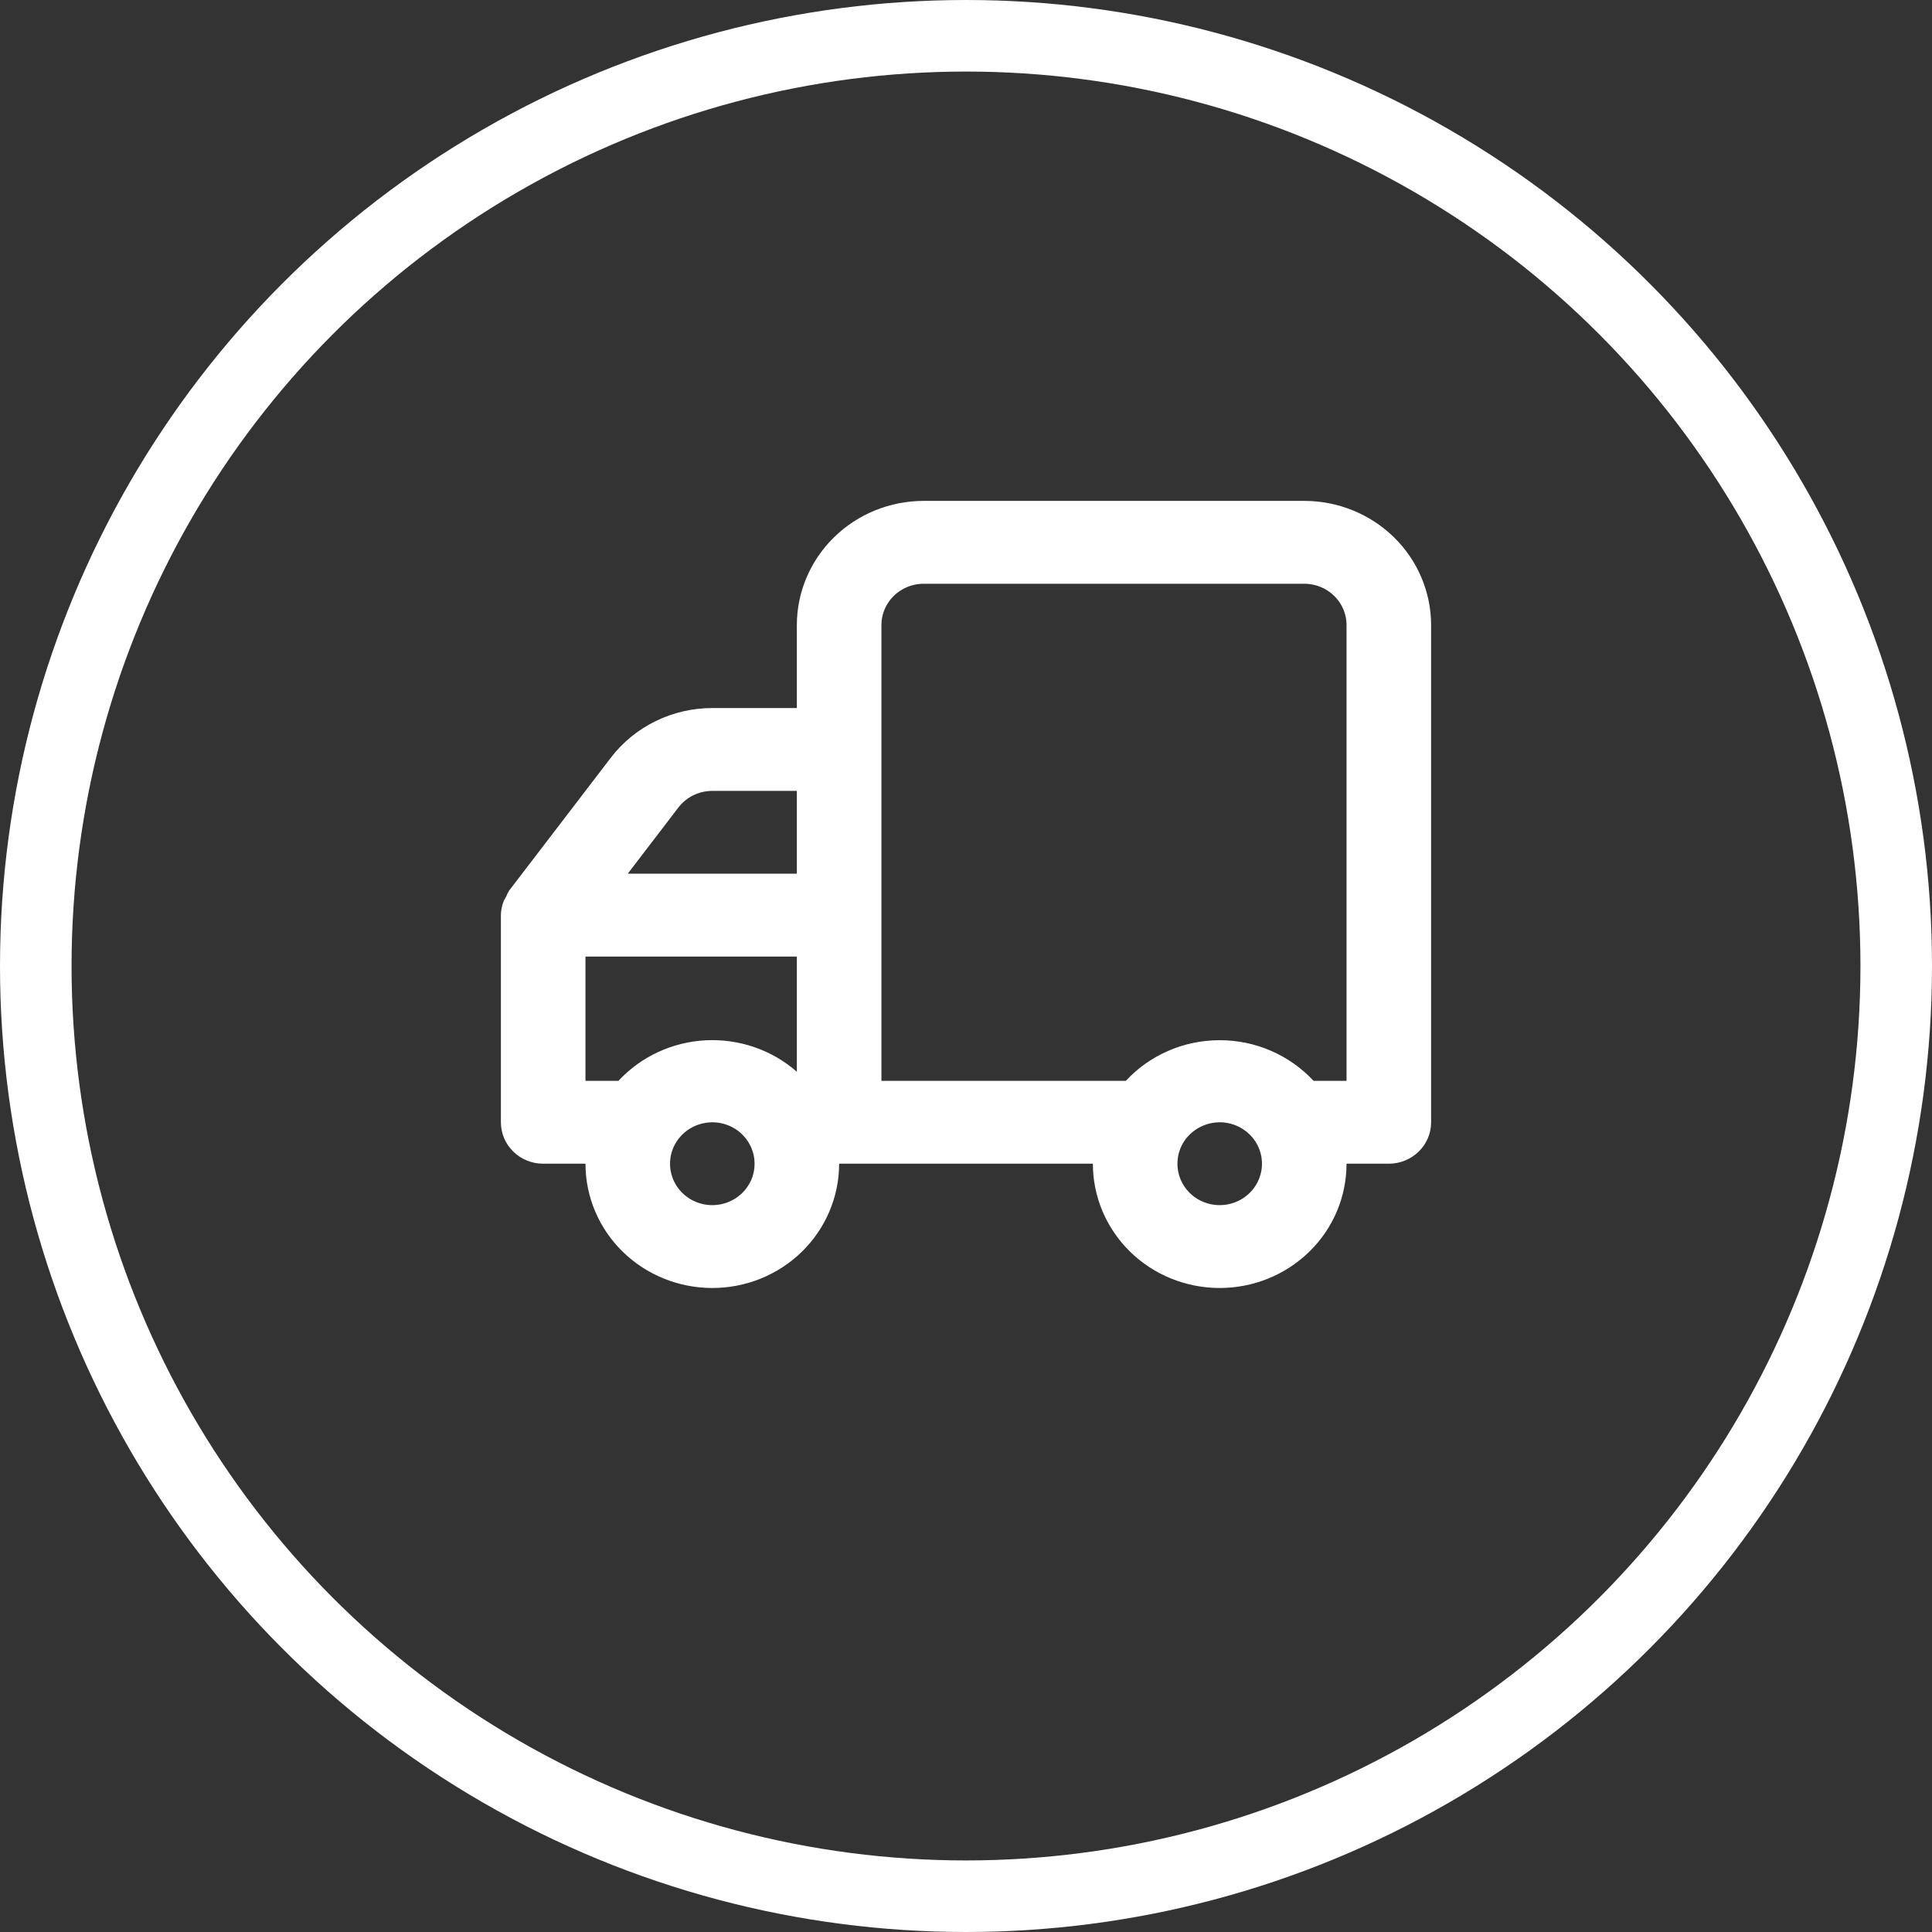 <svg width="27" height="27" viewBox="0 0 27 27" fill="none" xmlns="http://www.w3.org/2000/svg">
                <rect x="0" y="0" width="27" height="27" fill="#333333" stroke="none"/>
                <circle cx="13.5" cy="13.5" r="13" stroke="white"></circle>
                <path d="M8.282 16.263V16.163H8.182H7.591C7.46 16.163 7.335 16.112 7.243 16.022C7.151 15.932 7.1 15.811 7.1 15.684V12.79C7.101 12.736 7.112 12.681 7.132 12.63L7.164 12.572L7.168 12.565L7.171 12.557C7.178 12.537 7.188 12.518 7.199 12.501L8.616 10.65C8.771 10.447 8.973 10.282 9.206 10.168C9.438 10.054 9.695 9.995 9.955 9.995H11.136H11.236V9.895V8.737C11.236 8.303 11.412 7.887 11.726 7.58C12.039 7.273 12.465 7.1 12.909 7.1H18.227C18.672 7.1 19.097 7.273 19.411 7.58C19.724 7.887 19.9 8.303 19.9 8.737V15.684C19.9 15.811 19.849 15.932 19.757 16.022C19.665 16.112 19.54 16.163 19.409 16.163H18.818H18.718V16.263C18.718 16.697 18.543 17.113 18.229 17.42C17.915 17.727 17.49 17.9 17.046 17.9C16.601 17.9 16.175 17.727 15.862 17.42C15.549 17.113 15.373 16.697 15.373 16.263V16.163H15.273H11.727H11.627V16.263C11.627 16.697 11.451 17.113 11.138 17.42C10.825 17.727 10.399 17.9 9.955 17.9C9.51 17.9 9.085 17.727 8.771 17.42C8.458 17.113 8.282 16.697 8.282 16.263ZM18.818 15.205H18.918V15.105V8.737C18.918 8.556 18.845 8.383 18.715 8.256C18.585 8.129 18.41 8.058 18.227 8.058H12.909C12.726 8.058 12.551 8.129 12.421 8.256C12.291 8.383 12.218 8.556 12.218 8.737V15.105V15.205H12.318H15.734H15.777L15.807 15.173C15.964 15.004 16.155 14.869 16.368 14.777C16.581 14.684 16.812 14.637 17.046 14.637C17.279 14.637 17.51 14.684 17.723 14.777C17.936 14.869 18.127 15.004 18.284 15.173L18.314 15.205H18.357H18.818ZM11.136 12.31H11.236V12.21V11.053V10.953H11.136H9.955C9.848 10.953 9.742 10.977 9.646 11.024C9.55 11.071 9.467 11.139 9.402 11.223L8.693 12.15L8.57 12.31H8.773H11.136ZM8.182 13.268H8.082V13.368V15.105V15.205H8.182H8.643H8.686L8.716 15.173C9.013 14.853 9.427 14.661 9.868 14.638C10.309 14.616 10.742 14.765 11.07 15.053L11.236 15.198V14.978V13.368V13.268H11.136H8.182ZM16.471 15.885C16.395 15.997 16.355 16.128 16.355 16.263C16.355 16.444 16.428 16.617 16.558 16.744C16.687 16.871 16.863 16.942 17.046 16.942C17.182 16.942 17.315 16.902 17.428 16.828C17.542 16.754 17.631 16.648 17.683 16.524C17.736 16.399 17.75 16.262 17.723 16.13C17.696 15.998 17.63 15.877 17.533 15.782C17.436 15.688 17.314 15.623 17.18 15.597C17.046 15.571 16.908 15.585 16.782 15.636C16.656 15.687 16.548 15.774 16.471 15.885ZM9.381 15.885C9.304 15.997 9.264 16.128 9.264 16.263C9.264 16.444 9.337 16.617 9.467 16.744C9.596 16.871 9.772 16.942 9.955 16.942C10.091 16.942 10.224 16.902 10.338 16.828C10.451 16.754 10.54 16.648 10.593 16.524C10.645 16.399 10.659 16.262 10.632 16.13C10.605 15.998 10.539 15.877 10.442 15.782C10.346 15.688 10.223 15.623 10.089 15.597C9.955 15.571 9.817 15.585 9.691 15.636C9.565 15.687 9.457 15.774 9.381 15.885Z" fill="white" stroke="white" stroke-width="0.2"></path>
            </svg>